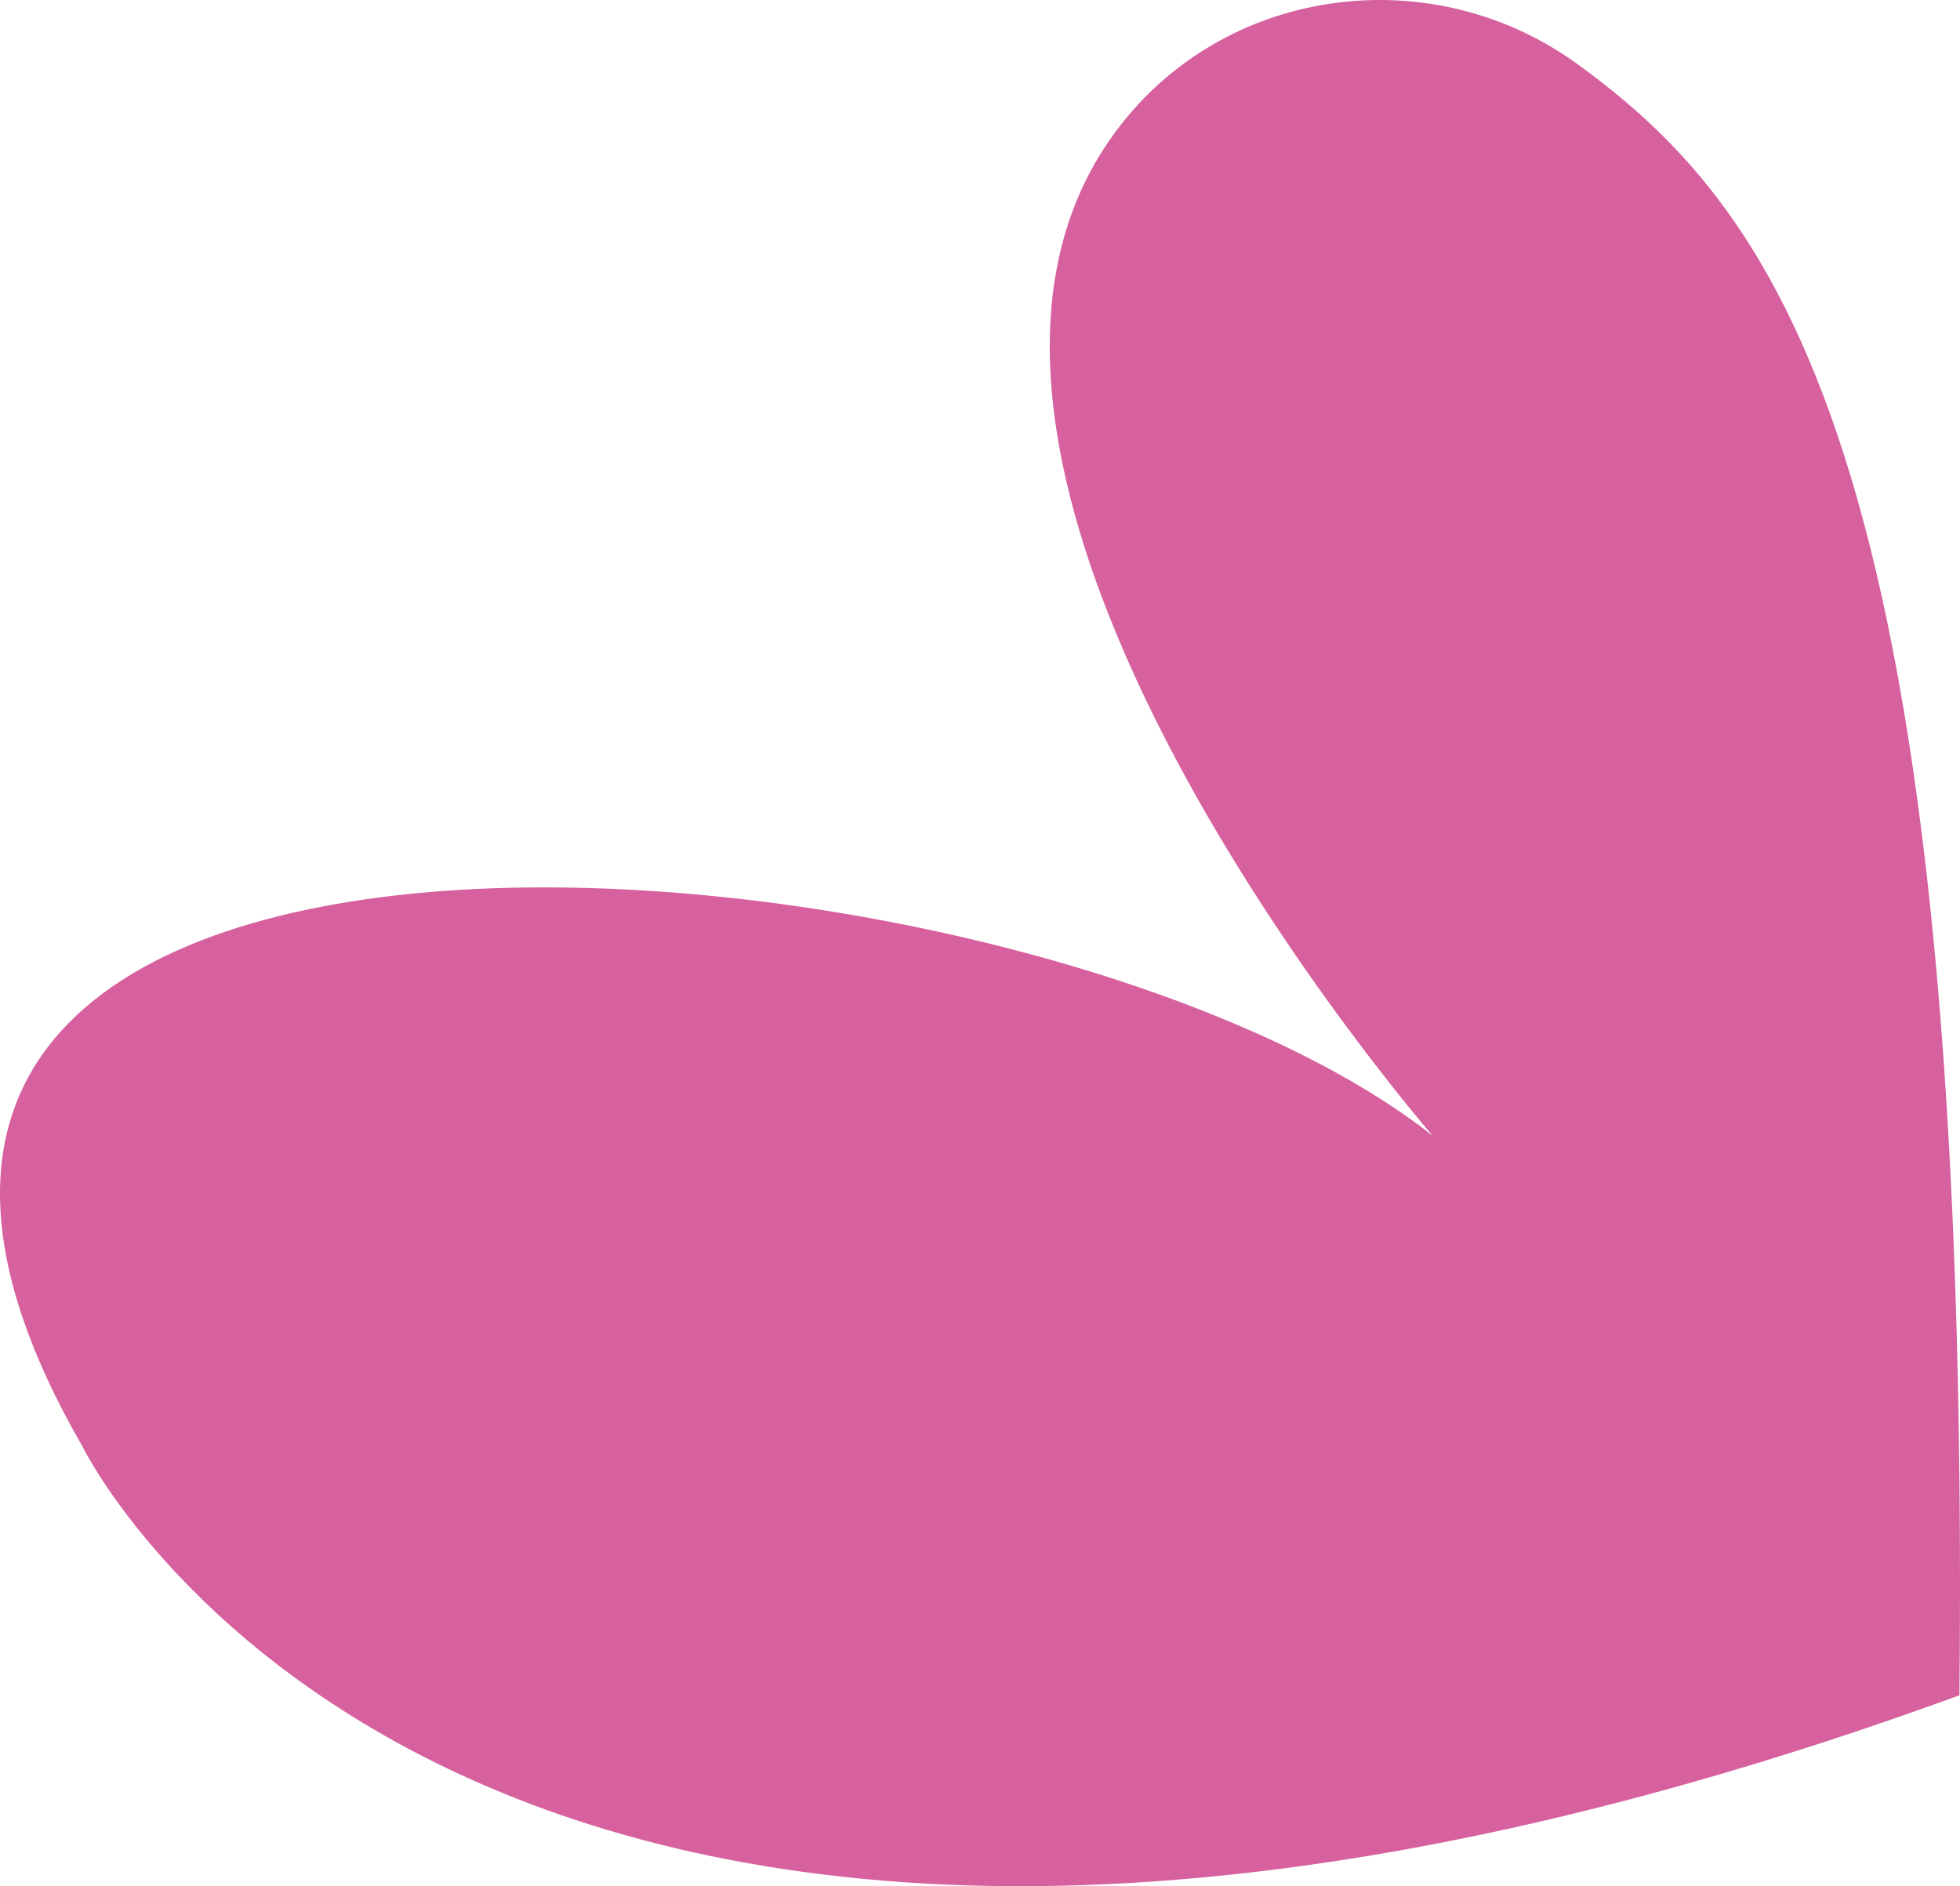 <?xml version="1.0" encoding="UTF-8"?>
<svg xmlns="http://www.w3.org/2000/svg" width="400" height="385" viewBox="0 0 400 385" fill="none">
  <path d="M399.886 346.039C95.105 457.241 16.723 295.058 16.723 295.058C-70.691 143.37 208.989 165.96 292.377 231.815C292.377 231.815 173.545 95.292 228.964 25.183C251.381 -3.172 292.744 -8.139 321.979 13.12C364.287 43.882 402.36 95.985 399.886 346.045" fill="#D6619E"></path>
</svg>
